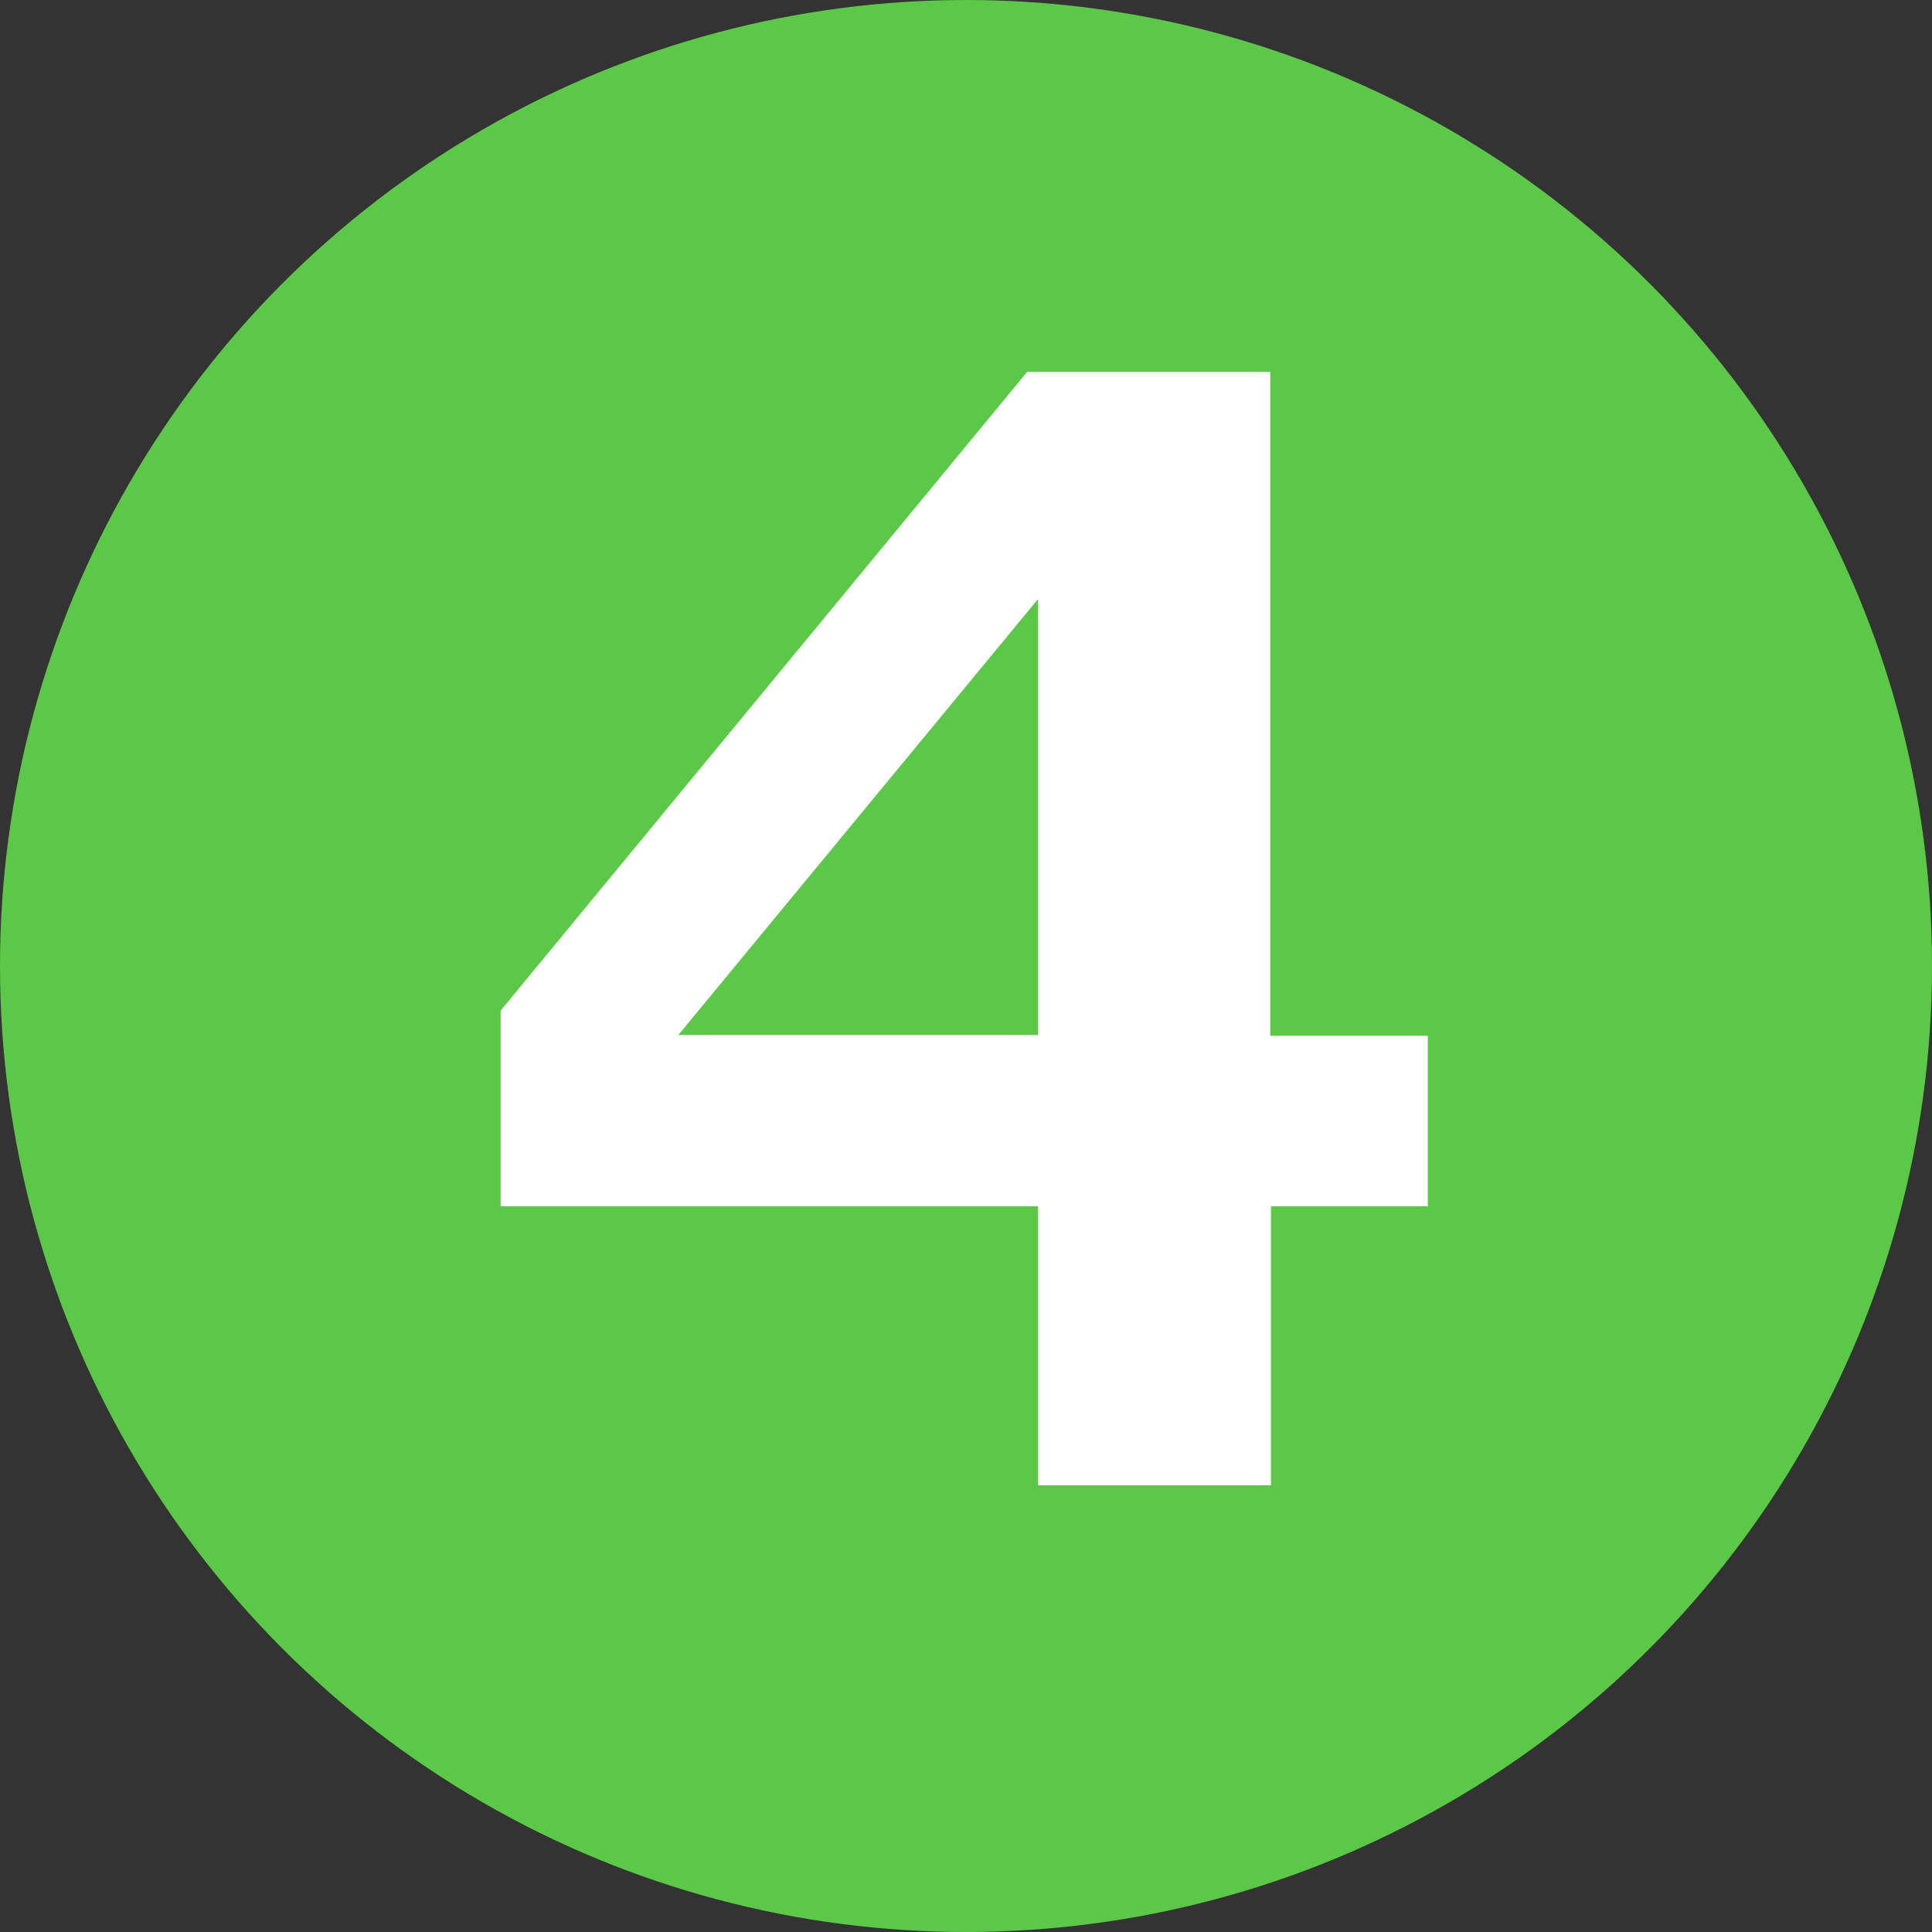 <?xml version="1.0" encoding="UTF-8"?><svg id="_レイヤー_2" xmlns="http://www.w3.org/2000/svg" viewBox="0 0 26.86 26.86"><rect x="0" y="0" width="26.86" height="26.86" fill="#333333" stroke="none"/><defs><style>.cls-1{fill:#fff;}.cls-2{fill:#5bc847;}</style></defs><g id="_レイヤー_1-2"><g><circle class="cls-2" cx="13.43" cy="13.43" r="13.43"/><path class="cls-1" d="M19.86,16.77h-2.19v3.88h-3.24v-3.88H6.96v-2.72L14.28,5.17h3.38V14.4h2.19v2.38Zm-5.43-2.38v-6.06l-5,6.06h5Z"/></g></g></svg>